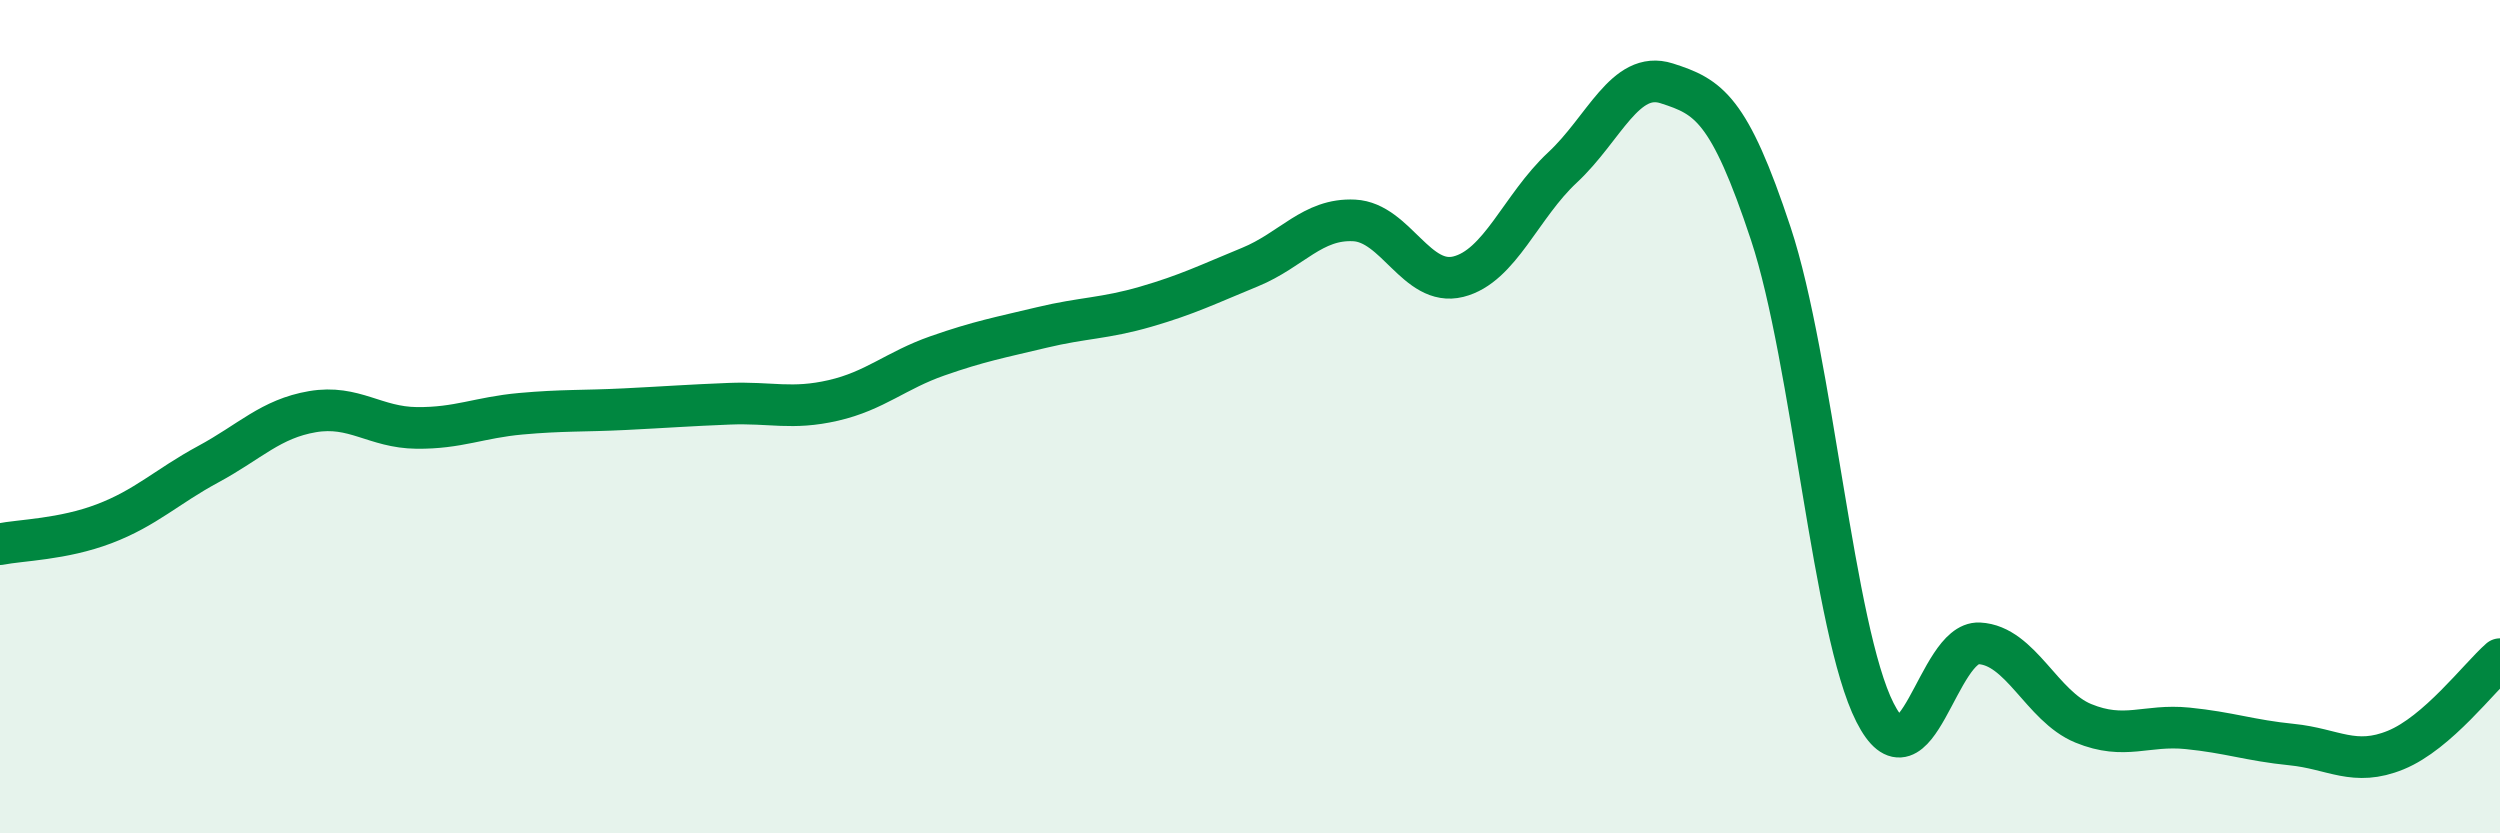 
    <svg width="60" height="20" viewBox="0 0 60 20" xmlns="http://www.w3.org/2000/svg">
      <path
        d="M 0,13.06 C 0.5,12.96 1.5,12.95 2.5,12.57 C 3.5,12.19 4,11.68 5,11.14 C 6,10.6 6.5,10.05 7.5,9.88 C 8.5,9.71 9,10.26 10,10.27 C 11,10.28 11.5,10.02 12.5,9.93 C 13.5,9.84 14,9.87 15,9.82 C 16,9.77 16.5,9.73 17.5,9.69 C 18.5,9.65 19,9.84 20,9.61 C 21,9.38 21.5,8.89 22.5,8.54 C 23.5,8.19 24,8.1 25,7.86 C 26,7.62 26.5,7.65 27.5,7.36 C 28.5,7.07 29,6.82 30,6.41 C 31,6 31.5,5.24 32.5,5.29 C 33.5,5.34 34,6.89 35,6.64 C 36,6.39 36.5,4.95 37.5,4.02 C 38.5,3.09 39,1.68 40,2 C 41,2.32 41.5,2.59 42.5,5.61 C 43.5,8.63 44,15.13 45,17.1 C 46,19.07 46.5,15.39 47.5,15.44 C 48.5,15.49 49,16.95 50,17.36 C 51,17.77 51.5,17.38 52.5,17.48 C 53.5,17.58 54,17.77 55,17.87 C 56,17.97 56.5,18.41 57.5,18 C 58.5,17.59 59.5,16.26 60,15.82L60 20L0 20Z"
        fill="#008740"
        opacity="0.1"
        stroke-linecap="round"
        stroke-linejoin="round"
      />
      <path
        d="M 0,13.06 C 0.5,12.96 1.5,12.95 2.5,12.57 C 3.5,12.19 4,11.68 5,11.14 C 6,10.6 6.5,10.05 7.5,9.88 C 8.5,9.71 9,10.26 10,10.27 C 11,10.28 11.5,10.02 12.5,9.93 C 13.5,9.84 14,9.87 15,9.82 C 16,9.77 16.5,9.73 17.5,9.69 C 18.5,9.65 19,9.84 20,9.61 C 21,9.38 21.5,8.89 22.5,8.54 C 23.5,8.19 24,8.1 25,7.86 C 26,7.62 26.5,7.65 27.5,7.36 C 28.5,7.07 29,6.82 30,6.41 C 31,6 31.5,5.24 32.5,5.29 C 33.5,5.34 34,6.89 35,6.64 C 36,6.39 36.5,4.95 37.5,4.02 C 38.5,3.09 39,1.68 40,2 C 41,2.32 41.5,2.59 42.5,5.61 C 43.5,8.63 44,15.13 45,17.1 C 46,19.07 46.5,15.39 47.5,15.44 C 48.5,15.49 49,16.95 50,17.36 C 51,17.77 51.5,17.38 52.5,17.48 C 53.5,17.58 54,17.77 55,17.87 C 56,17.97 56.5,18.41 57.5,18 C 58.5,17.59 59.5,16.26 60,15.82"
        stroke="#008740"
        stroke-width="1"
        fill="none"
        stroke-linecap="round"
        stroke-linejoin="round"
      />
    </svg>
  